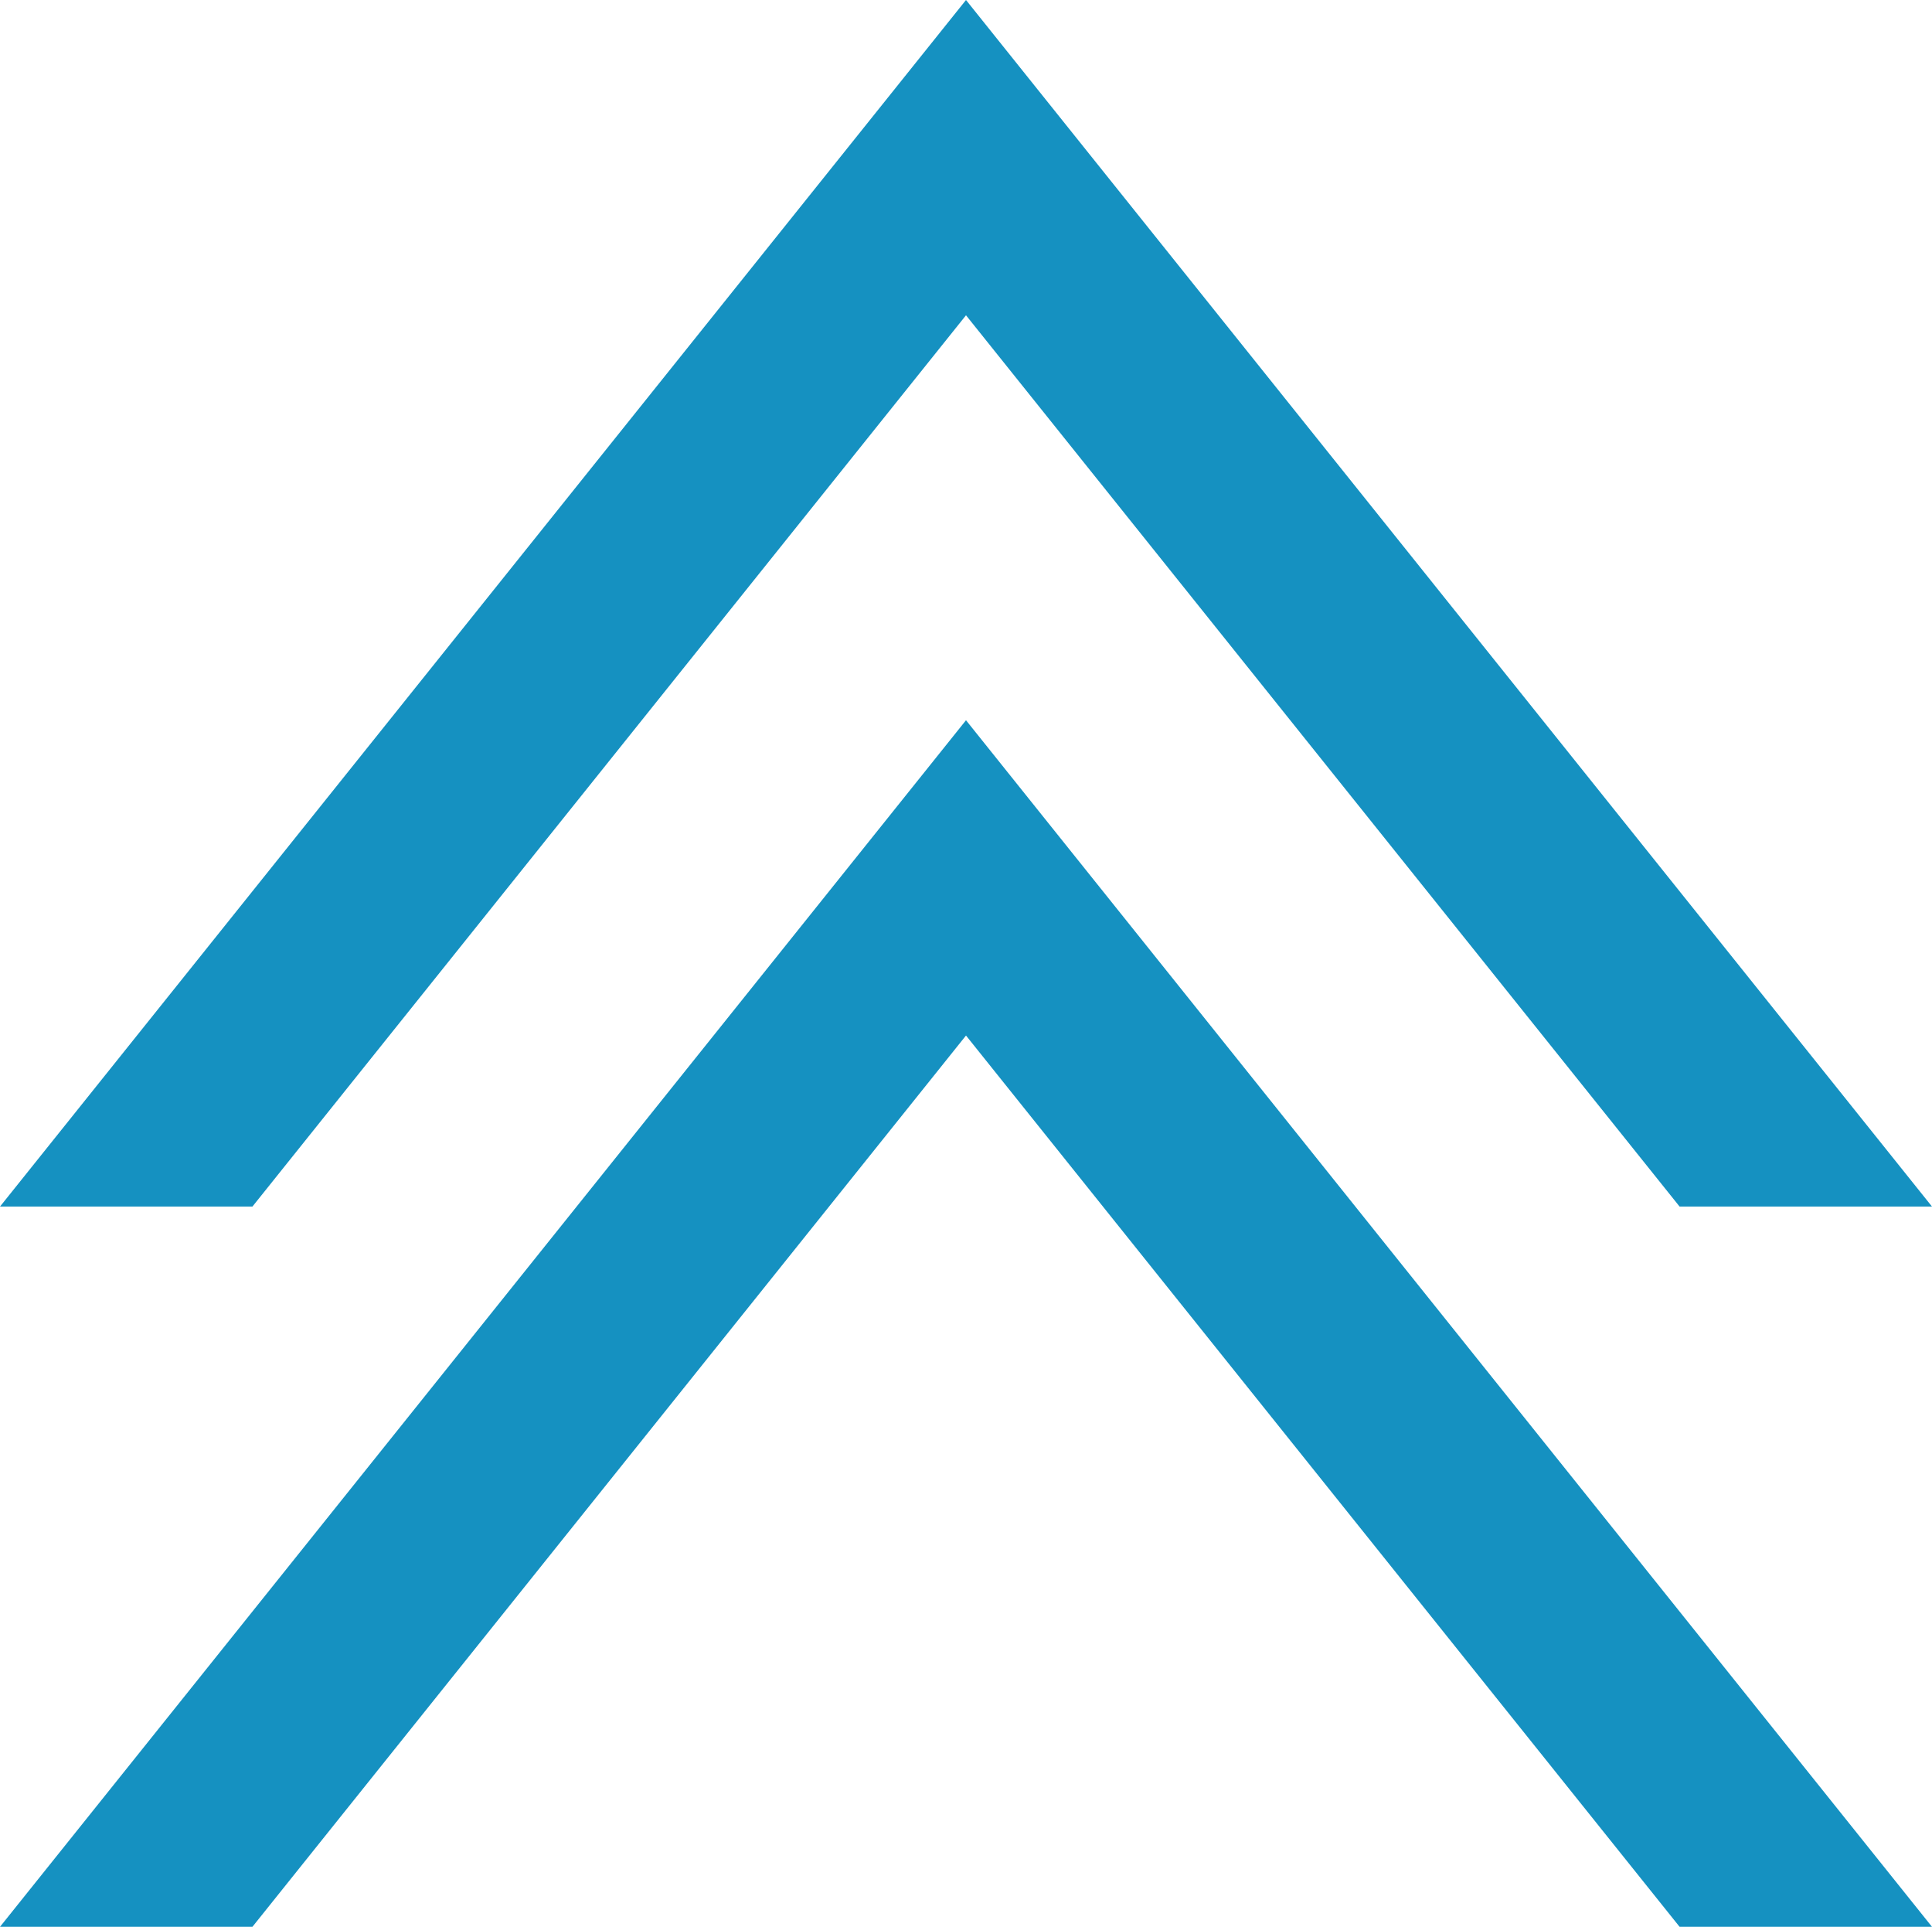 <!-- Generator: Adobe Illustrator 23.0.5, SVG Export Plug-In  -->
<svg version="1.1" xmlns="http://www.w3.org/2000/svg" xmlns:xlink="http://www.w3.org/1999/xlink" x="0px" y="0px"
	 width="120.118px" height="119.77px" viewBox="0 0 120.118 119.77" style="enable-background:new 0 0 120.118 119.77;"
	 xml:space="preserve">
<style type="text/css">
	.st0{fill:#1591C1;}
</style>
<defs>
</defs>
<g>
	<polygon class="st0" points="60.059,19.598 104.425,75 120.118,75 60.059,0 0,75 15.694,75 	"/>
	<polygon class="st0" points="60.059,64.368 104.425,119.77 120.118,119.77 60.059,44.77 0,119.77 15.694,119.77 	"/>
</g>
</svg>